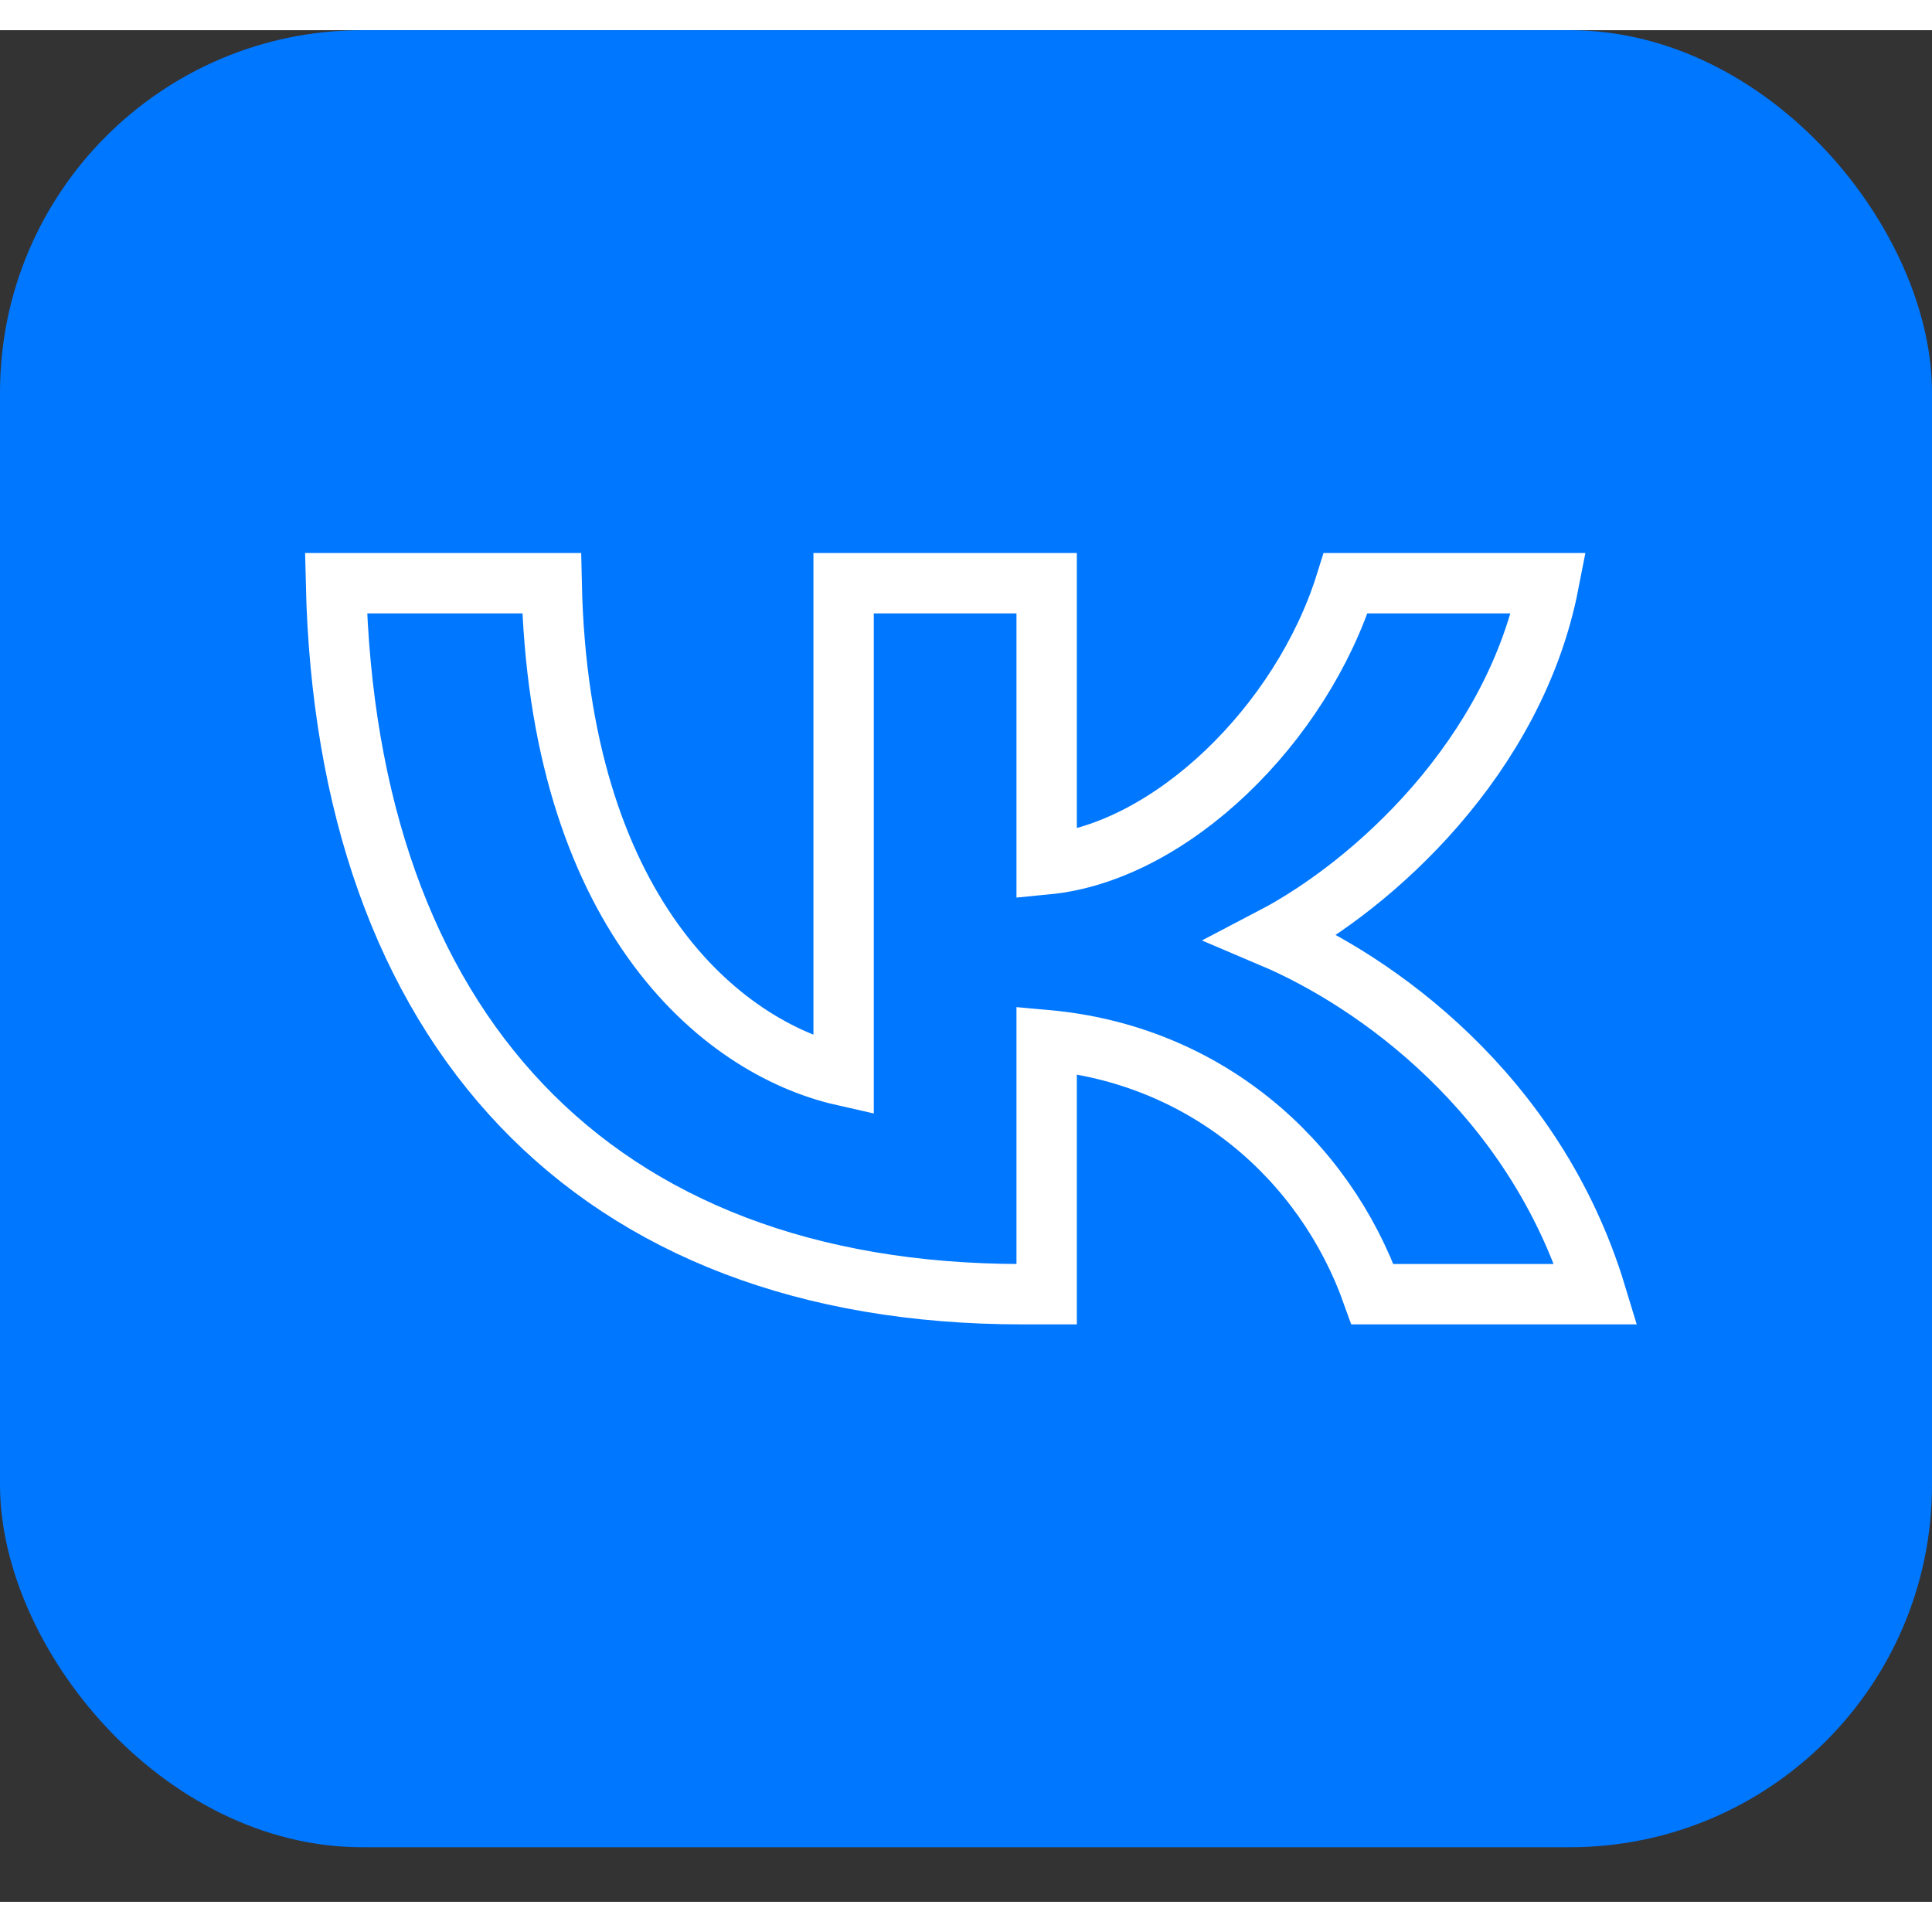 <svg width="36" height="36" viewBox="0 0 32 31" fill="none" xmlns="http://www.w3.org/2000/svg">
<rect x="0" y="0" width="32" height="31" fill="#333333" stroke="none"/>
<rect width="32" height="30.096" rx="6" fill="#0077FF"/>
<path d="M16.932 20.936C9.801 20.936 5.735 16.516 5.565 9.16H9.137C9.254 14.559 11.887 16.846 13.973 17.317V9.16H17.336V13.816C19.396 13.616 21.559 11.494 22.289 9.16H25.652C25.092 12.036 22.745 14.158 21.077 15.03C22.745 15.738 25.418 17.589 26.435 20.936H22.733C21.937 18.697 19.956 16.964 17.336 16.728V20.936H16.932Z" stroke="white"/>
</svg>
